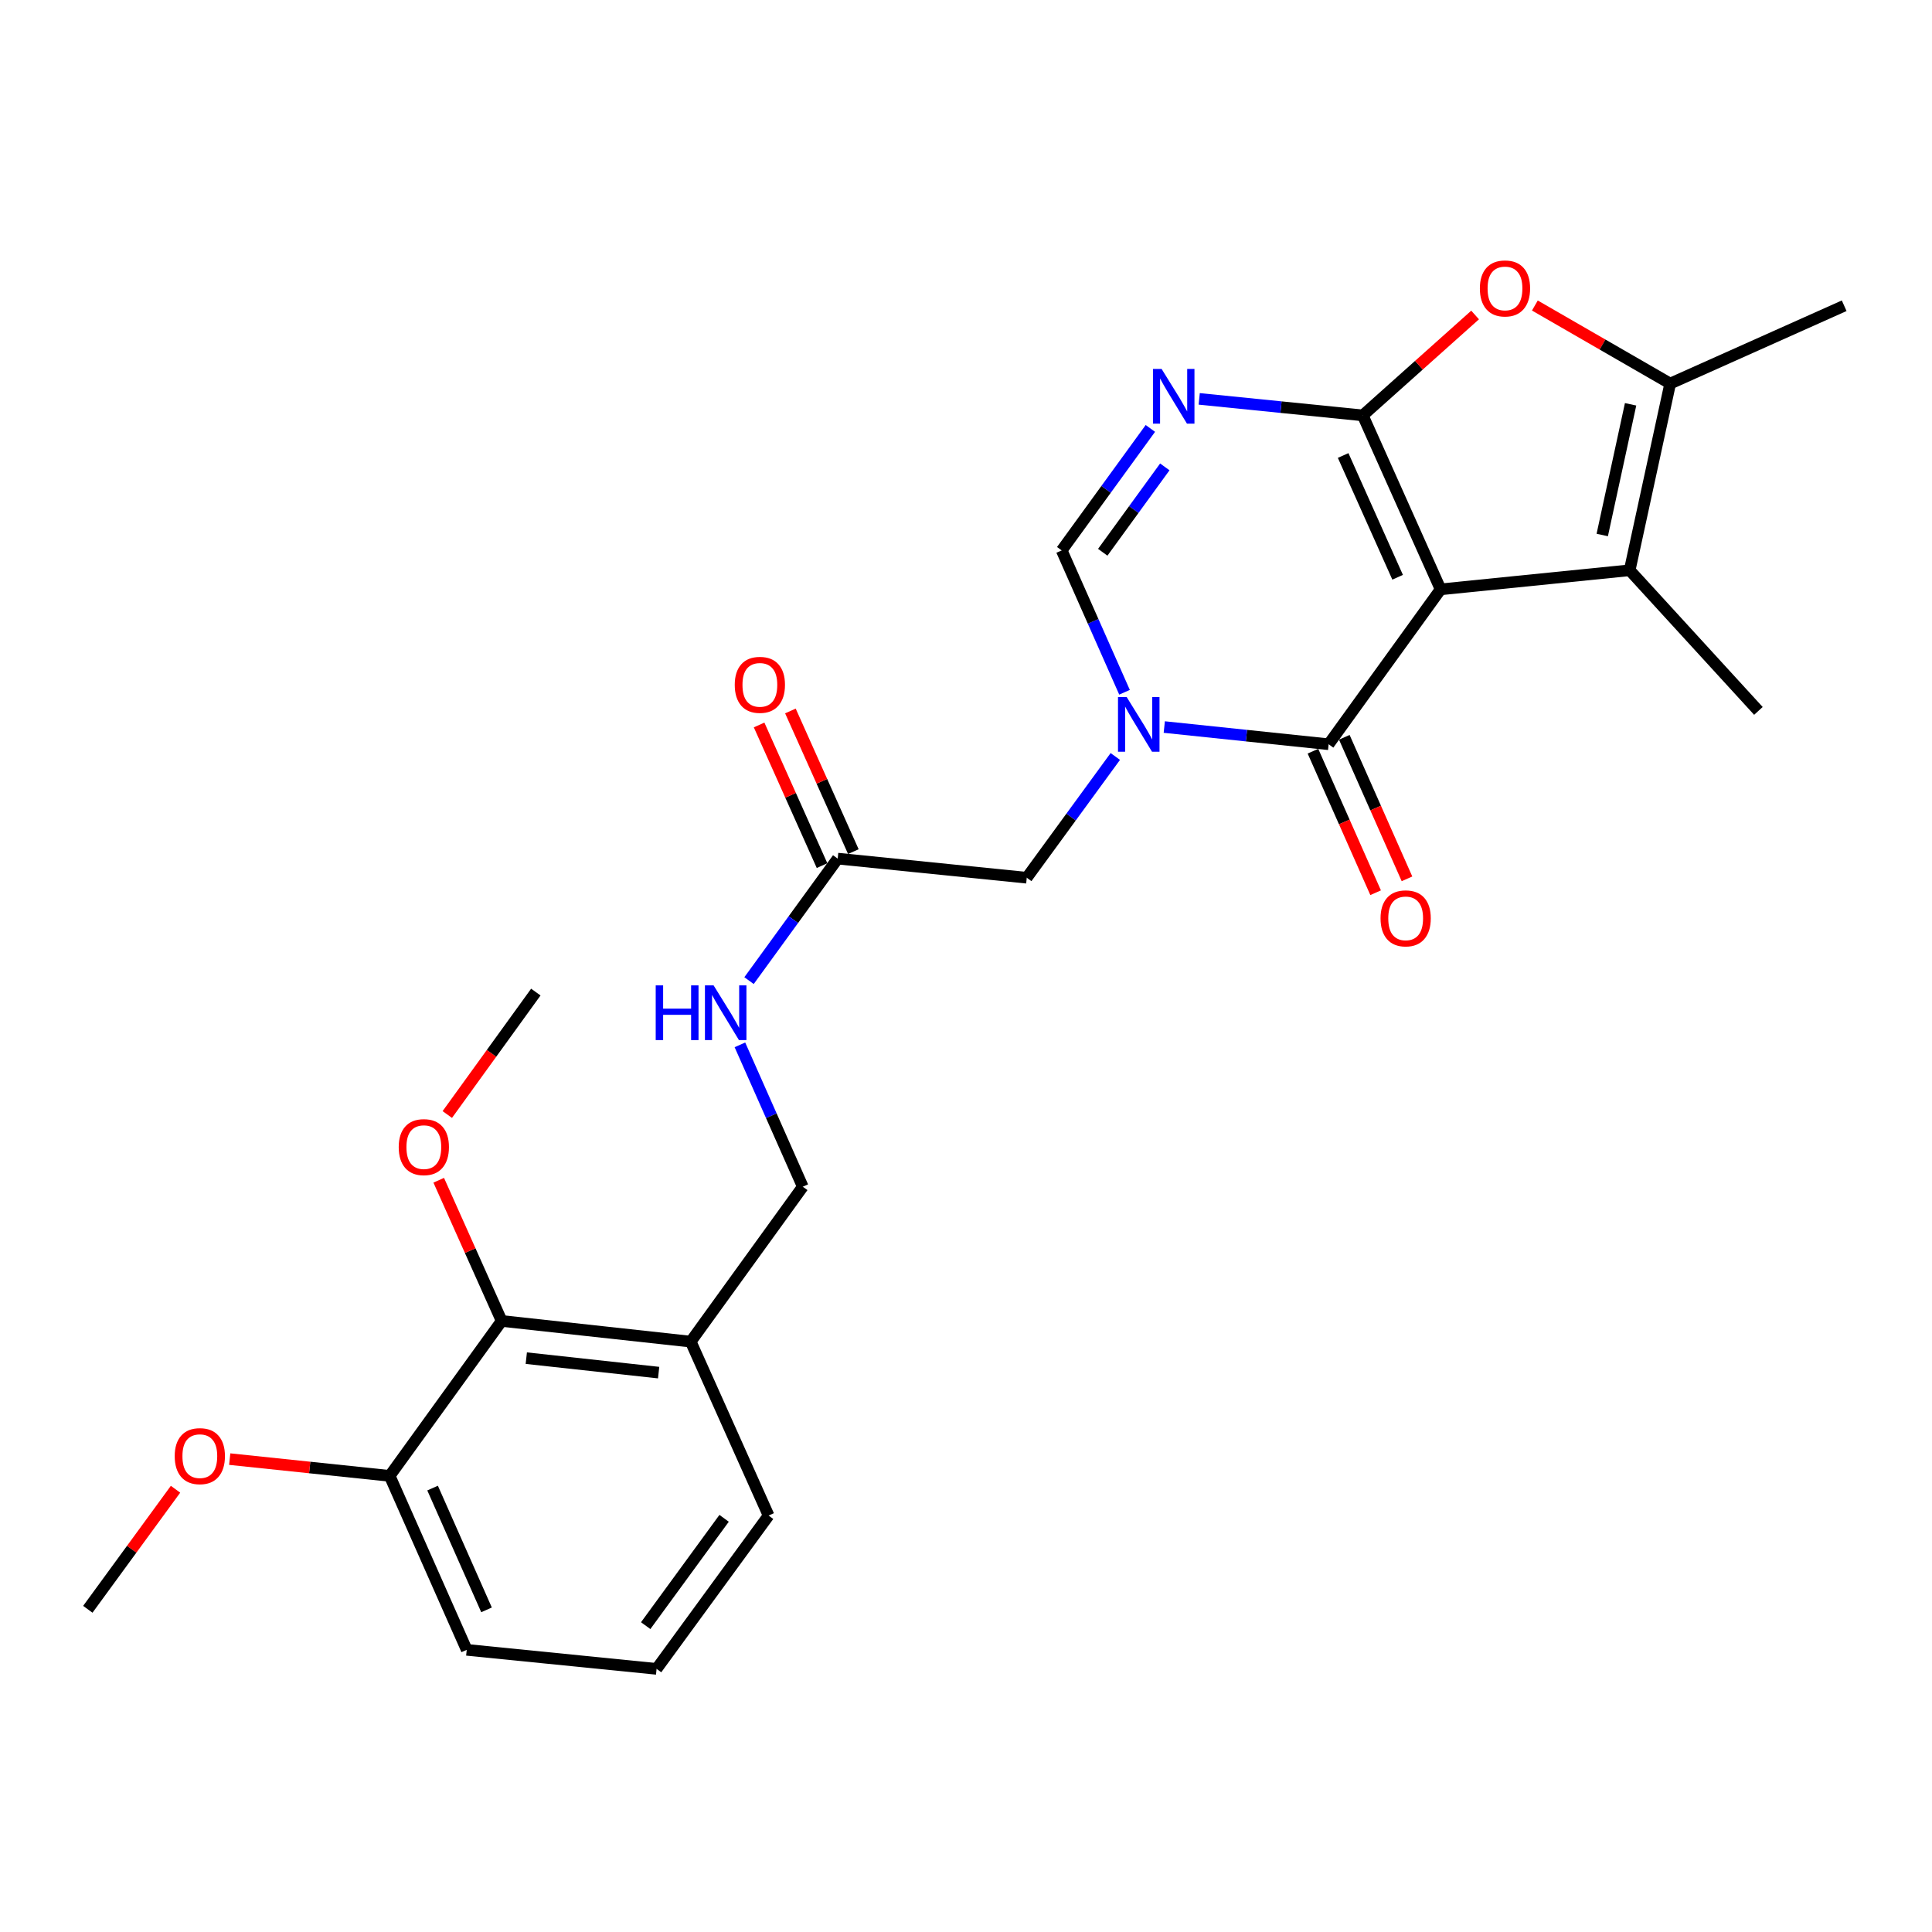 <?xml version='1.0' encoding='iso-8859-1'?>
<svg version='1.1' baseProfile='full'
              xmlns='http://www.w3.org/2000/svg'
                      xmlns:rdkit='http://www.rdkit.org/xml'
                      xmlns:xlink='http://www.w3.org/1999/xlink'
                  xml:space='preserve'
width='1000px' height='1000px' viewBox='0 0 1000 1000'>
<!-- END OF HEADER -->
<rect style='opacity:1.0;fill:#FFFFFF;stroke:none' width='1000' height='1000' x='0' y='0'> </rect>
<path class='bond-0' d='M 745.655,305.044 L 705.37,215.007' style='fill:none;fill-rule:evenodd;stroke:#000000;stroke-width:6px;stroke-linecap:butt;stroke-linejoin:miter;stroke-opacity:1' />
<path class='bond-0' d='M 723.409,298.789 L 695.21,235.762' style='fill:none;fill-rule:evenodd;stroke:#000000;stroke-width:6px;stroke-linecap:butt;stroke-linejoin:miter;stroke-opacity:1' />
<path class='bond-1' d='M 745.655,305.044 L 687.698,385.22' style='fill:none;fill-rule:evenodd;stroke:#000000;stroke-width:6px;stroke-linecap:butt;stroke-linejoin:miter;stroke-opacity:1' />
<path class='bond-4' d='M 745.655,305.044 L 843.522,295.173' style='fill:none;fill-rule:evenodd;stroke:#000000;stroke-width:6px;stroke-linecap:butt;stroke-linejoin:miter;stroke-opacity:1' />
<path class='bond-3' d='M 705.37,215.007 L 663.041,210.733' style='fill:none;fill-rule:evenodd;stroke:#000000;stroke-width:6px;stroke-linecap:butt;stroke-linejoin:miter;stroke-opacity:1' />
<path class='bond-3' d='M 663.041,210.733 L 620.711,206.458' style='fill:none;fill-rule:evenodd;stroke:#0000FF;stroke-width:6px;stroke-linecap:butt;stroke-linejoin:miter;stroke-opacity:1' />
<path class='bond-5' d='M 705.37,215.007 L 734.44,189.022' style='fill:none;fill-rule:evenodd;stroke:#000000;stroke-width:6px;stroke-linecap:butt;stroke-linejoin:miter;stroke-opacity:1' />
<path class='bond-5' d='M 734.44,189.022 L 763.509,163.037' style='fill:none;fill-rule:evenodd;stroke:#FF0000;stroke-width:6px;stroke-linecap:butt;stroke-linejoin:miter;stroke-opacity:1' />
<path class='bond-2' d='M 687.698,385.22 L 645.162,380.768' style='fill:none;fill-rule:evenodd;stroke:#000000;stroke-width:6px;stroke-linecap:butt;stroke-linejoin:miter;stroke-opacity:1' />
<path class='bond-2' d='M 645.162,380.768 L 602.626,376.317' style='fill:none;fill-rule:evenodd;stroke:#0000FF;stroke-width:6px;stroke-linecap:butt;stroke-linejoin:miter;stroke-opacity:1' />
<path class='bond-12' d='M 679.582,388.814 L 695.802,425.442' style='fill:none;fill-rule:evenodd;stroke:#000000;stroke-width:6px;stroke-linecap:butt;stroke-linejoin:miter;stroke-opacity:1' />
<path class='bond-12' d='M 695.802,425.442 L 712.022,462.069' style='fill:none;fill-rule:evenodd;stroke:#FF0000;stroke-width:6px;stroke-linecap:butt;stroke-linejoin:miter;stroke-opacity:1' />
<path class='bond-12' d='M 695.813,381.626 L 712.033,418.254' style='fill:none;fill-rule:evenodd;stroke:#000000;stroke-width:6px;stroke-linecap:butt;stroke-linejoin:miter;stroke-opacity:1' />
<path class='bond-12' d='M 712.033,418.254 L 728.253,454.882' style='fill:none;fill-rule:evenodd;stroke:#FF0000;stroke-width:6px;stroke-linecap:butt;stroke-linejoin:miter;stroke-opacity:1' />
<path class='bond-7' d='M 582.054,358.312 L 565.795,321.6' style='fill:none;fill-rule:evenodd;stroke:#0000FF;stroke-width:6px;stroke-linecap:butt;stroke-linejoin:miter;stroke-opacity:1' />
<path class='bond-7' d='M 565.795,321.6 L 549.535,284.887' style='fill:none;fill-rule:evenodd;stroke:#000000;stroke-width:6px;stroke-linecap:butt;stroke-linejoin:miter;stroke-opacity:1' />
<path class='bond-8' d='M 577.281,391.552 L 554.365,422.931' style='fill:none;fill-rule:evenodd;stroke:#0000FF;stroke-width:6px;stroke-linecap:butt;stroke-linejoin:miter;stroke-opacity:1' />
<path class='bond-8' d='M 554.365,422.931 L 531.449,454.311' style='fill:none;fill-rule:evenodd;stroke:#000000;stroke-width:6px;stroke-linecap:butt;stroke-linejoin:miter;stroke-opacity:1' />
<path class='bond-27' d='M 595.428,221.751 L 572.482,253.319' style='fill:none;fill-rule:evenodd;stroke:#0000FF;stroke-width:6px;stroke-linecap:butt;stroke-linejoin:miter;stroke-opacity:1' />
<path class='bond-27' d='M 572.482,253.319 L 549.535,284.887' style='fill:none;fill-rule:evenodd;stroke:#000000;stroke-width:6px;stroke-linecap:butt;stroke-linejoin:miter;stroke-opacity:1' />
<path class='bond-27' d='M 602.903,241.658 L 586.84,263.756' style='fill:none;fill-rule:evenodd;stroke:#0000FF;stroke-width:6px;stroke-linecap:butt;stroke-linejoin:miter;stroke-opacity:1' />
<path class='bond-27' d='M 586.84,263.756 L 570.778,285.854' style='fill:none;fill-rule:evenodd;stroke:#000000;stroke-width:6px;stroke-linecap:butt;stroke-linejoin:miter;stroke-opacity:1' />
<path class='bond-6' d='M 843.522,295.173 L 864.488,198.538' style='fill:none;fill-rule:evenodd;stroke:#000000;stroke-width:6px;stroke-linecap:butt;stroke-linejoin:miter;stroke-opacity:1' />
<path class='bond-6' d='M 829.32,276.914 L 843.996,209.27' style='fill:none;fill-rule:evenodd;stroke:#000000;stroke-width:6px;stroke-linecap:butt;stroke-linejoin:miter;stroke-opacity:1' />
<path class='bond-18' d='M 843.522,295.173 L 910.148,367.962' style='fill:none;fill-rule:evenodd;stroke:#000000;stroke-width:6px;stroke-linecap:butt;stroke-linejoin:miter;stroke-opacity:1' />
<path class='bond-26' d='M 794.446,158.133 L 829.467,178.335' style='fill:none;fill-rule:evenodd;stroke:#FF0000;stroke-width:6px;stroke-linecap:butt;stroke-linejoin:miter;stroke-opacity:1' />
<path class='bond-26' d='M 829.467,178.335 L 864.488,198.538' style='fill:none;fill-rule:evenodd;stroke:#000000;stroke-width:6px;stroke-linecap:butt;stroke-linejoin:miter;stroke-opacity:1' />
<path class='bond-19' d='M 864.488,198.538 L 954.545,158.253' style='fill:none;fill-rule:evenodd;stroke:#000000;stroke-width:6px;stroke-linecap:butt;stroke-linejoin:miter;stroke-opacity:1' />
<path class='bond-10' d='M 531.449,454.311 L 433.591,444.42' style='fill:none;fill-rule:evenodd;stroke:#000000;stroke-width:6px;stroke-linecap:butt;stroke-linejoin:miter;stroke-opacity:1' />
<path class='bond-9' d='M 259.661,683.724 L 357.518,694.424' style='fill:none;fill-rule:evenodd;stroke:#000000;stroke-width:6px;stroke-linecap:butt;stroke-linejoin:miter;stroke-opacity:1' />
<path class='bond-9' d='M 272.41,702.975 L 340.91,710.465' style='fill:none;fill-rule:evenodd;stroke:#000000;stroke-width:6px;stroke-linecap:butt;stroke-linejoin:miter;stroke-opacity:1' />
<path class='bond-15' d='M 259.661,683.724 L 201.693,763.909' style='fill:none;fill-rule:evenodd;stroke:#000000;stroke-width:6px;stroke-linecap:butt;stroke-linejoin:miter;stroke-opacity:1' />
<path class='bond-17' d='M 259.661,683.724 L 243.371,647.309' style='fill:none;fill-rule:evenodd;stroke:#000000;stroke-width:6px;stroke-linecap:butt;stroke-linejoin:miter;stroke-opacity:1' />
<path class='bond-17' d='M 243.371,647.309 L 227.081,610.893' style='fill:none;fill-rule:evenodd;stroke:#FF0000;stroke-width:6px;stroke-linecap:butt;stroke-linejoin:miter;stroke-opacity:1' />
<path class='bond-13' d='M 433.591,444.42 L 410.644,475.993' style='fill:none;fill-rule:evenodd;stroke:#000000;stroke-width:6px;stroke-linecap:butt;stroke-linejoin:miter;stroke-opacity:1' />
<path class='bond-13' d='M 410.644,475.993 L 387.698,507.566' style='fill:none;fill-rule:evenodd;stroke:#0000FF;stroke-width:6px;stroke-linecap:butt;stroke-linejoin:miter;stroke-opacity:1' />
<path class='bond-16' d='M 441.693,440.795 L 425.404,404.394' style='fill:none;fill-rule:evenodd;stroke:#000000;stroke-width:6px;stroke-linecap:butt;stroke-linejoin:miter;stroke-opacity:1' />
<path class='bond-16' d='M 425.404,404.394 L 409.116,367.993' style='fill:none;fill-rule:evenodd;stroke:#FF0000;stroke-width:6px;stroke-linecap:butt;stroke-linejoin:miter;stroke-opacity:1' />
<path class='bond-16' d='M 425.49,448.045 L 409.201,411.644' style='fill:none;fill-rule:evenodd;stroke:#000000;stroke-width:6px;stroke-linecap:butt;stroke-linejoin:miter;stroke-opacity:1' />
<path class='bond-16' d='M 409.201,411.644 L 392.913,375.243' style='fill:none;fill-rule:evenodd;stroke:#FF0000;stroke-width:6px;stroke-linecap:butt;stroke-linejoin:miter;stroke-opacity:1' />
<path class='bond-11' d='M 357.518,694.424 L 415.515,614.238' style='fill:none;fill-rule:evenodd;stroke:#000000;stroke-width:6px;stroke-linecap:butt;stroke-linejoin:miter;stroke-opacity:1' />
<path class='bond-21' d='M 357.518,694.424 L 397.823,784.451' style='fill:none;fill-rule:evenodd;stroke:#000000;stroke-width:6px;stroke-linecap:butt;stroke-linejoin:miter;stroke-opacity:1' />
<path class='bond-14' d='M 382.98,540.813 L 399.247,577.526' style='fill:none;fill-rule:evenodd;stroke:#0000FF;stroke-width:6px;stroke-linecap:butt;stroke-linejoin:miter;stroke-opacity:1' />
<path class='bond-14' d='M 399.247,577.526 L 415.515,614.238' style='fill:none;fill-rule:evenodd;stroke:#000000;stroke-width:6px;stroke-linecap:butt;stroke-linejoin:miter;stroke-opacity:1' />
<path class='bond-20' d='M 201.693,763.909 L 160.297,759.572' style='fill:none;fill-rule:evenodd;stroke:#000000;stroke-width:6px;stroke-linecap:butt;stroke-linejoin:miter;stroke-opacity:1' />
<path class='bond-20' d='M 160.297,759.572 L 118.901,755.235' style='fill:none;fill-rule:evenodd;stroke:#FF0000;stroke-width:6px;stroke-linecap:butt;stroke-linejoin:miter;stroke-opacity:1' />
<path class='bond-28' d='M 201.693,763.909 L 241.574,853.956' style='fill:none;fill-rule:evenodd;stroke:#000000;stroke-width:6px;stroke-linecap:butt;stroke-linejoin:miter;stroke-opacity:1' />
<path class='bond-28' d='M 223.906,770.228 L 251.823,833.261' style='fill:none;fill-rule:evenodd;stroke:#000000;stroke-width:6px;stroke-linecap:butt;stroke-linejoin:miter;stroke-opacity:1' />
<path class='bond-24' d='M 231.518,576.874 L 254.431,545.187' style='fill:none;fill-rule:evenodd;stroke:#FF0000;stroke-width:6px;stroke-linecap:butt;stroke-linejoin:miter;stroke-opacity:1' />
<path class='bond-24' d='M 254.431,545.187 L 277.343,513.501' style='fill:none;fill-rule:evenodd;stroke:#000000;stroke-width:6px;stroke-linecap:butt;stroke-linejoin:miter;stroke-opacity:1' />
<path class='bond-25' d='M 90.853,770.831 L 68.154,801.901' style='fill:none;fill-rule:evenodd;stroke:#FF0000;stroke-width:6px;stroke-linecap:butt;stroke-linejoin:miter;stroke-opacity:1' />
<path class='bond-25' d='M 68.154,801.901 L 45.455,832.971' style='fill:none;fill-rule:evenodd;stroke:#000000;stroke-width:6px;stroke-linecap:butt;stroke-linejoin:miter;stroke-opacity:1' />
<path class='bond-22' d='M 397.823,784.451 L 339.846,863.808' style='fill:none;fill-rule:evenodd;stroke:#000000;stroke-width:6px;stroke-linecap:butt;stroke-linejoin:miter;stroke-opacity:1' />
<path class='bond-22' d='M 374.793,785.883 L 334.209,841.433' style='fill:none;fill-rule:evenodd;stroke:#000000;stroke-width:6px;stroke-linecap:butt;stroke-linejoin:miter;stroke-opacity:1' />
<path class='bond-23' d='M 339.846,863.808 L 241.574,853.956' style='fill:none;fill-rule:evenodd;stroke:#000000;stroke-width:6px;stroke-linecap:butt;stroke-linejoin:miter;stroke-opacity:1' />
<path  class='atom-3' d='M 583.156 360.774
L 592.436 375.774
Q 593.356 377.254, 594.836 379.934
Q 596.316 382.614, 596.396 382.774
L 596.396 360.774
L 600.156 360.774
L 600.156 389.094
L 596.276 389.094
L 586.316 372.694
Q 585.156 370.774, 583.916 368.574
Q 582.716 366.374, 582.356 365.694
L 582.356 389.094
L 578.676 389.094
L 578.676 360.774
L 583.156 360.774
' fill='#0000FF'/>
<path  class='atom-4' d='M 601.252 190.966
L 610.532 205.966
Q 611.452 207.446, 612.932 210.126
Q 614.412 212.806, 614.492 212.966
L 614.492 190.966
L 618.252 190.966
L 618.252 219.286
L 614.372 219.286
L 604.412 202.886
Q 603.252 200.966, 602.012 198.766
Q 600.812 196.566, 600.452 195.886
L 600.452 219.286
L 596.772 219.286
L 596.772 190.966
L 601.252 190.966
' fill='#0000FF'/>
<path  class='atom-6' d='M 765.978 149.29
Q 765.978 142.49, 769.338 138.69
Q 772.698 134.89, 778.978 134.89
Q 785.258 134.89, 788.618 138.69
Q 791.978 142.49, 791.978 149.29
Q 791.978 156.17, 788.578 160.09
Q 785.178 163.97, 778.978 163.97
Q 772.738 163.97, 769.338 160.09
Q 765.978 156.21, 765.978 149.29
M 778.978 160.77
Q 783.298 160.77, 785.618 157.89
Q 787.978 154.97, 787.978 149.29
Q 787.978 143.73, 785.618 140.93
Q 783.298 138.09, 778.978 138.09
Q 774.658 138.09, 772.298 140.89
Q 769.978 143.69, 769.978 149.29
Q 769.978 155.01, 772.298 157.89
Q 774.658 160.77, 778.978 160.77
' fill='#FF0000'/>
<path  class='atom-13' d='M 714.569 475.337
Q 714.569 468.537, 717.929 464.737
Q 721.289 460.937, 727.569 460.937
Q 733.849 460.937, 737.209 464.737
Q 740.569 468.537, 740.569 475.337
Q 740.569 482.217, 737.169 486.137
Q 733.769 490.017, 727.569 490.017
Q 721.329 490.017, 717.929 486.137
Q 714.569 482.257, 714.569 475.337
M 727.569 486.817
Q 731.889 486.817, 734.209 483.937
Q 736.569 481.017, 736.569 475.337
Q 736.569 469.777, 734.209 466.977
Q 731.889 464.137, 727.569 464.137
Q 723.249 464.137, 720.889 466.937
Q 718.569 469.737, 718.569 475.337
Q 718.569 481.057, 720.889 483.937
Q 723.249 486.817, 727.569 486.817
' fill='#FF0000'/>
<path  class='atom-14' d='M 339.394 510.031
L 343.234 510.031
L 343.234 522.071
L 357.714 522.071
L 357.714 510.031
L 361.554 510.031
L 361.554 538.351
L 357.714 538.351
L 357.714 525.271
L 343.234 525.271
L 343.234 538.351
L 339.394 538.351
L 339.394 510.031
' fill='#0000FF'/>
<path  class='atom-14' d='M 369.354 510.031
L 378.634 525.031
Q 379.554 526.511, 381.034 529.191
Q 382.514 531.871, 382.594 532.031
L 382.594 510.031
L 386.354 510.031
L 386.354 538.351
L 382.474 538.351
L 372.514 521.951
Q 371.354 520.031, 370.114 517.831
Q 368.914 515.631, 368.554 514.951
L 368.554 538.351
L 364.874 538.351
L 364.874 510.031
L 369.354 510.031
' fill='#0000FF'/>
<path  class='atom-17' d='M 380.306 354.472
Q 380.306 347.672, 383.666 343.872
Q 387.026 340.072, 393.306 340.072
Q 399.586 340.072, 402.946 343.872
Q 406.306 347.672, 406.306 354.472
Q 406.306 361.352, 402.906 365.272
Q 399.506 369.152, 393.306 369.152
Q 387.066 369.152, 383.666 365.272
Q 380.306 361.392, 380.306 354.472
M 393.306 365.952
Q 397.626 365.952, 399.946 363.072
Q 402.306 360.152, 402.306 354.472
Q 402.306 348.912, 399.946 346.112
Q 397.626 343.272, 393.306 343.272
Q 388.986 343.272, 386.626 346.072
Q 384.306 348.872, 384.306 354.472
Q 384.306 360.192, 386.626 363.072
Q 388.986 365.952, 393.306 365.952
' fill='#FF0000'/>
<path  class='atom-18' d='M 206.375 593.747
Q 206.375 586.947, 209.735 583.147
Q 213.095 579.347, 219.375 579.347
Q 225.655 579.347, 229.015 583.147
Q 232.375 586.947, 232.375 593.747
Q 232.375 600.627, 228.975 604.547
Q 225.575 608.427, 219.375 608.427
Q 213.135 608.427, 209.735 604.547
Q 206.375 600.667, 206.375 593.747
M 219.375 605.227
Q 223.695 605.227, 226.015 602.347
Q 228.375 599.427, 228.375 593.747
Q 228.375 588.187, 226.015 585.387
Q 223.695 582.547, 219.375 582.547
Q 215.055 582.547, 212.695 585.347
Q 210.375 588.147, 210.375 593.747
Q 210.375 599.467, 212.695 602.347
Q 215.055 605.227, 219.375 605.227
' fill='#FF0000'/>
<path  class='atom-21' d='M 90.431 753.694
Q 90.431 746.894, 93.791 743.094
Q 97.151 739.294, 103.431 739.294
Q 109.711 739.294, 113.071 743.094
Q 116.431 746.894, 116.431 753.694
Q 116.431 760.574, 113.031 764.494
Q 109.631 768.374, 103.431 768.374
Q 97.192 768.374, 93.791 764.494
Q 90.431 760.614, 90.431 753.694
M 103.431 765.174
Q 107.751 765.174, 110.071 762.294
Q 112.431 759.374, 112.431 753.694
Q 112.431 748.134, 110.071 745.334
Q 107.751 742.494, 103.431 742.494
Q 99.112 742.494, 96.751 745.294
Q 94.431 748.094, 94.431 753.694
Q 94.431 759.414, 96.751 762.294
Q 99.112 765.174, 103.431 765.174
' fill='#FF0000'/>
</svg>
